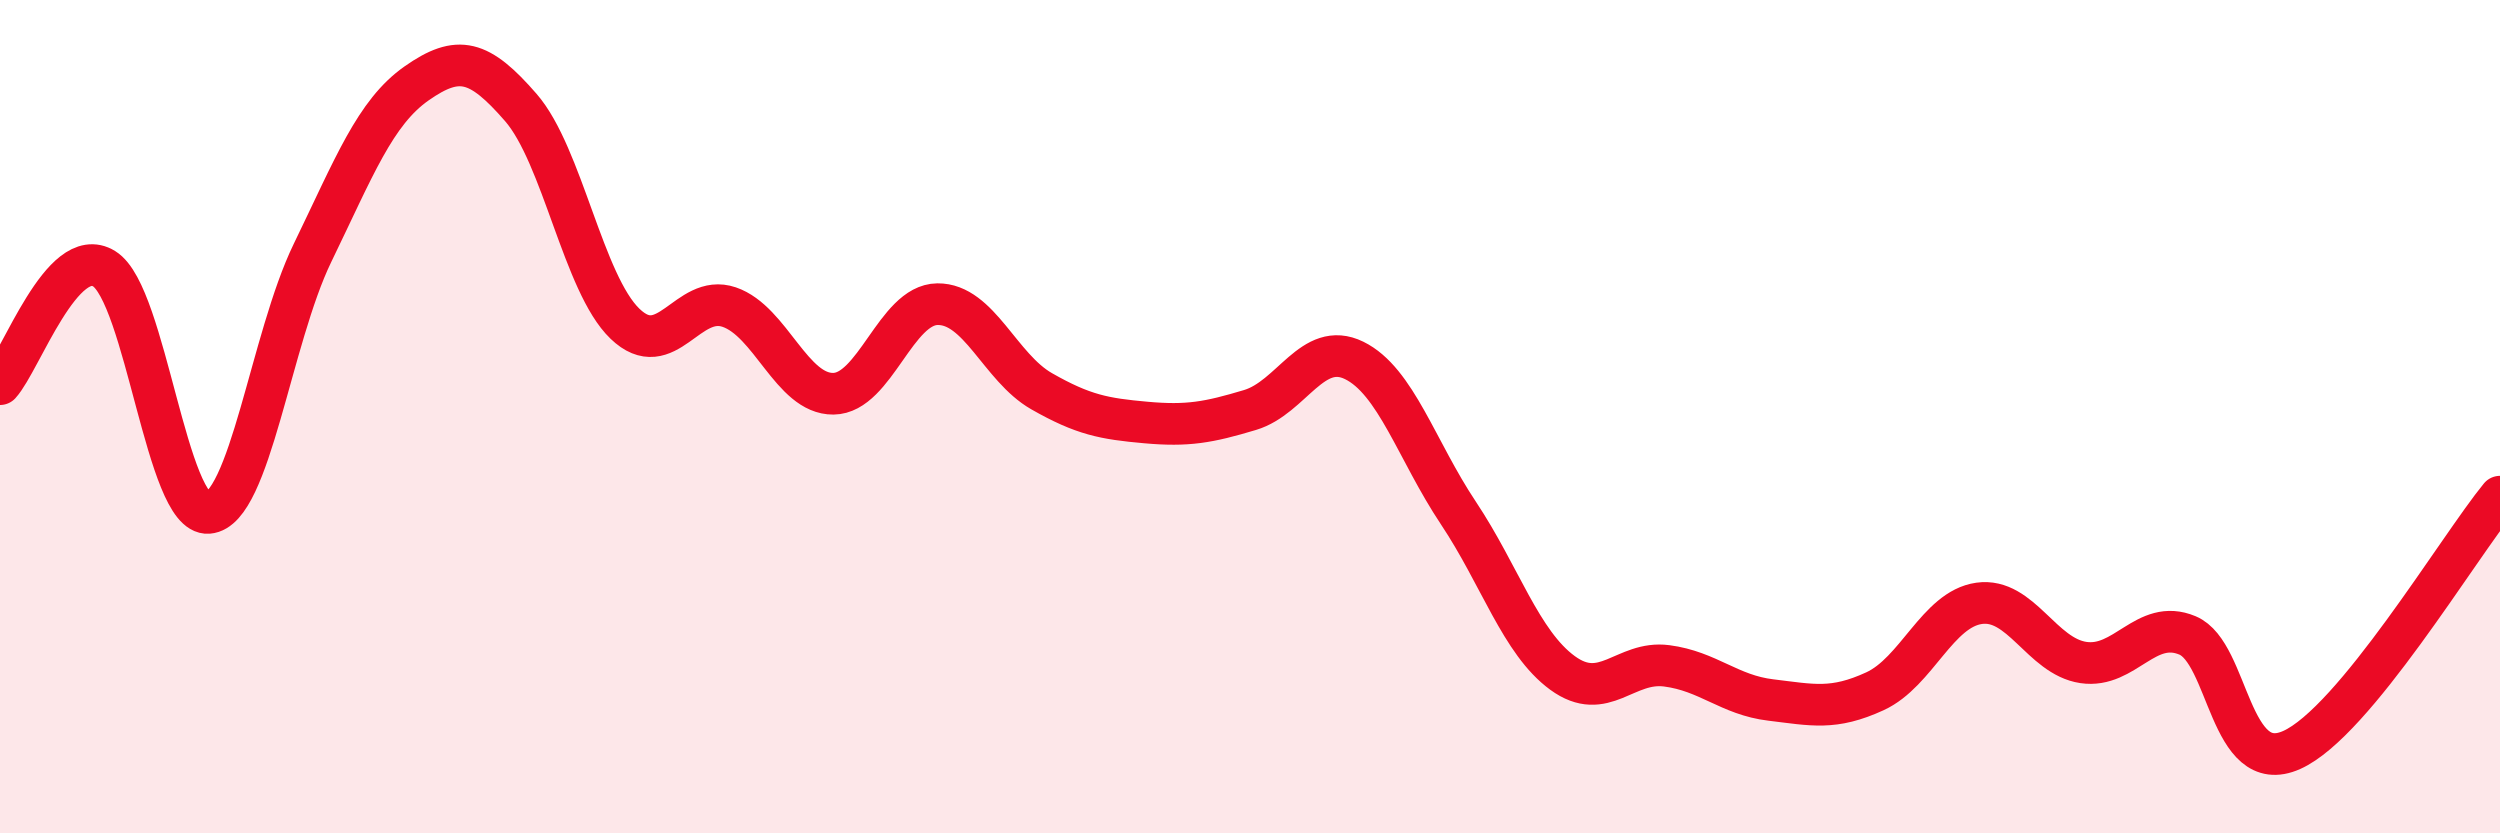 
    <svg width="60" height="20" viewBox="0 0 60 20" xmlns="http://www.w3.org/2000/svg">
      <path
        d="M 0,9.22 C 0.5,8.67 1.5,5.83 2.5,6.45 C 3.5,7.07 4,12.39 5,12.31 C 6,12.23 6.5,8.13 7.5,6.07 C 8.5,4.01 9,2.7 10,2 C 11,1.3 11.5,1.43 12.5,2.58 C 13.5,3.73 14,6.81 15,7.77 C 16,8.73 16.5,7.03 17.5,7.37 C 18.5,7.71 19,9.46 20,9.45 C 21,9.44 21.5,7.31 22.5,7.3 C 23.5,7.29 24,8.82 25,9.39 C 26,9.96 26.5,10.05 27.5,10.14 C 28.5,10.23 29,10.14 30,9.84 C 31,9.54 31.5,8.16 32.5,8.65 C 33.5,9.14 34,10.81 35,12.31 C 36,13.81 36.5,15.42 37.5,16.15 C 38.5,16.88 39,15.85 40,15.98 C 41,16.11 41.5,16.68 42.5,16.8 C 43.5,16.92 44,17.05 45,16.59 C 46,16.13 46.5,14.62 47.5,14.48 C 48.5,14.34 49,15.75 50,15.9 C 51,16.05 51.5,14.83 52.5,15.25 C 53.5,15.67 53.5,18.67 55,18 C 56.5,17.33 59,13.14 60,11.92L60 20L0 20Z"
        fill="#EB0A25"
        opacity="0.1"
        stroke-linecap="round"
        stroke-linejoin="round"
      />
      <path
        d="M 0,9.22 C 0.5,8.67 1.5,5.83 2.5,6.45 C 3.5,7.07 4,12.39 5,12.31 C 6,12.23 6.5,8.13 7.5,6.07 C 8.5,4.01 9,2.7 10,2 C 11,1.3 11.5,1.43 12.5,2.58 C 13.5,3.73 14,6.81 15,7.77 C 16,8.73 16.5,7.03 17.5,7.37 C 18.5,7.71 19,9.46 20,9.45 C 21,9.44 21.5,7.31 22.5,7.3 C 23.5,7.29 24,8.82 25,9.39 C 26,9.96 26.5,10.05 27.5,10.14 C 28.5,10.23 29,10.14 30,9.84 C 31,9.54 31.5,8.16 32.5,8.65 C 33.5,9.14 34,10.81 35,12.31 C 36,13.81 36.5,15.42 37.5,16.15 C 38.5,16.88 39,15.85 40,15.98 C 41,16.11 41.5,16.68 42.5,16.8 C 43.5,16.92 44,17.05 45,16.59 C 46,16.13 46.5,14.62 47.5,14.48 C 48.5,14.34 49,15.75 50,15.9 C 51,16.05 51.5,14.83 52.5,15.25 C 53.5,15.67 53.5,18.67 55,18 C 56.5,17.33 59,13.14 60,11.92"
        stroke="#EB0A25"
        stroke-width="1"
        fill="none"
        stroke-linecap="round"
        stroke-linejoin="round"
      />
    </svg>
  